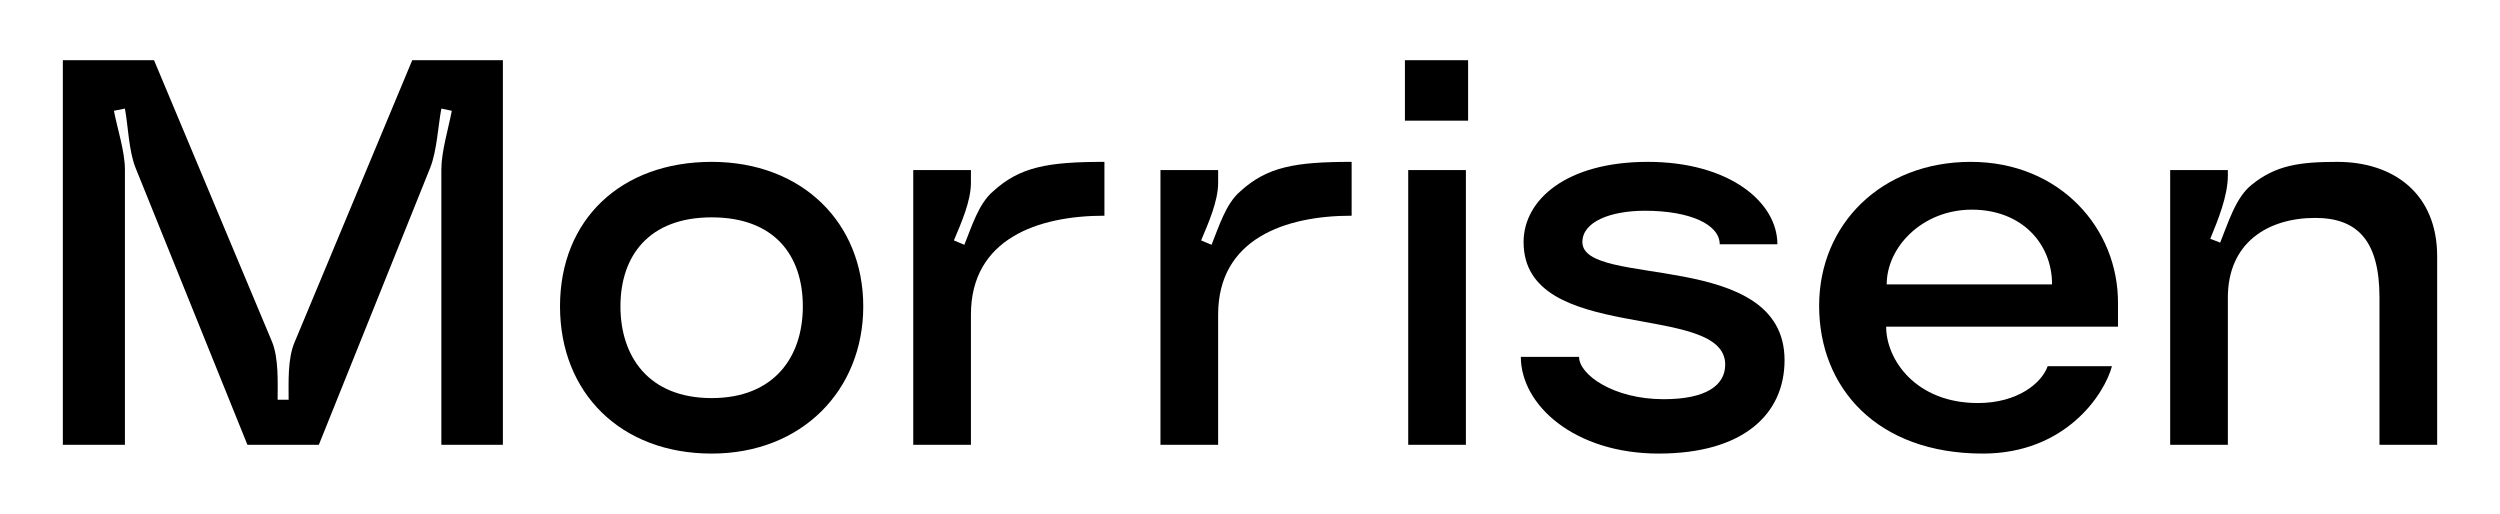<svg xmlns="http://www.w3.org/2000/svg" id="Capa_1" data-name="Capa 1" viewBox="0 0 2428 499"><path d="M121.32,431.97H61.03V58.49h88.57l114.71,273.71c6.4,16.01,5.33,38.95,5.33,56.02h10.67c0-17.07-1.07-40.02,5.87-56.02L400.36,58.49h88.04V431.97h-59.76V164.67c0-17.61,6.94-40.02,10.14-57.09l-10.14-2.13c-3.2,17.07-4.27,40.55-10.67,57.09l-108.31,269.44h-69.36L131.46,162.53c-6.4-16.54-6.94-39.48-10.14-57.09l-10.67,2.13c3.2,17.07,10.67,39.48,10.67,57.09V431.97Z"></path><path d="M691.14,157.2c88.04,0,147.26,59.22,147.26,140.32s-59.22,142.99-147.26,142.99-147.26-58.69-147.26-142.99,59.22-140.32,147.26-140.32Zm0,229.42c60.82,0,88.57-40.02,88.57-89.1s-27.21-86.43-88.57-86.43-88.57,37.88-88.57,86.43,27.21,89.1,88.57,89.1Z"></path><path d="M1072.62,157.2v52.29c-64.56,0-129.65,22.41-129.65,96.04v126.45h-56.02V165.2h56.02v12.27c0,18.14-9.61,39.48-16.54,56.02l10.14,4.27c6.94-17.07,13.87-40.02,27.74-51.75,26.15-24.01,53.35-28.81,108.31-28.81Z"></path><path d="M1312.71,157.2v52.29c-64.56,0-129.65,22.41-129.65,96.04v126.45h-56.02V165.2h56.02v12.27c0,18.14-9.61,39.48-16.54,56.02l10.14,4.27c6.94-17.07,13.87-40.02,27.74-51.75,26.15-24.01,53.35-28.81,108.31-28.81Z"></path><path d="M1364.46,58.49h61.36v58.69h-61.36V58.49Zm3.2,106.71h56.02V431.97h-56.02V165.2Z"></path><path d="M1610.96,440.51c-81.63,0-133.92-46.95-133.92-93.9h56.55c0,17.07,33.08,41.09,82.17,41.09,41.08,0,59.76-13.34,59.76-33.62,0-61.89-195.81-18.68-195.81-118.98,0-41.09,41.61-77.9,120.58-77.9s125.92,38.95,125.92,80.03h-56.02c0-19.21-28.81-32.55-72.56-32.55-33.62,0-60.82,10.67-60.82,30.41,0,45.35,196.35,5.87,196.35,114.71,0,52.82-40.55,90.7-122.18,90.7Z"></path><path d="M1766.74,296.99c0-79.5,60.82-139.79,147.26-139.79s143.52,64.56,142.99,137.66v22.41h-225.16c0,32.01,28.81,74.16,89.1,74.16,38.42,0,61.89-19.21,67.76-35.75h62.43c-7.47,27.74-45.35,84.83-125.38,84.83-102.98,0-159-64.02-159-143.52Zm226.22-20.81c0-40.02-29.88-72.56-77.9-72.56s-82.7,36.28-82.7,72.56h160.6Z"></path><path d="M2269.87,157.2c54.95,0,97.1,30.94,97.1,91.77v183.01h-56.02v-142.99c0-53.89-20.28-77.36-62.43-77.36-45.88,0-84.83,24.01-84.83,77.36v142.99h-56.02V165.2h56.02v5.34c0,19.74-9.61,43.22-17.07,61.36l9.6,3.74c7.47-18.14,14.94-43.75,30.41-56.02,23.48-19.21,46.95-22.41,83.23-22.41Z"></path></svg>